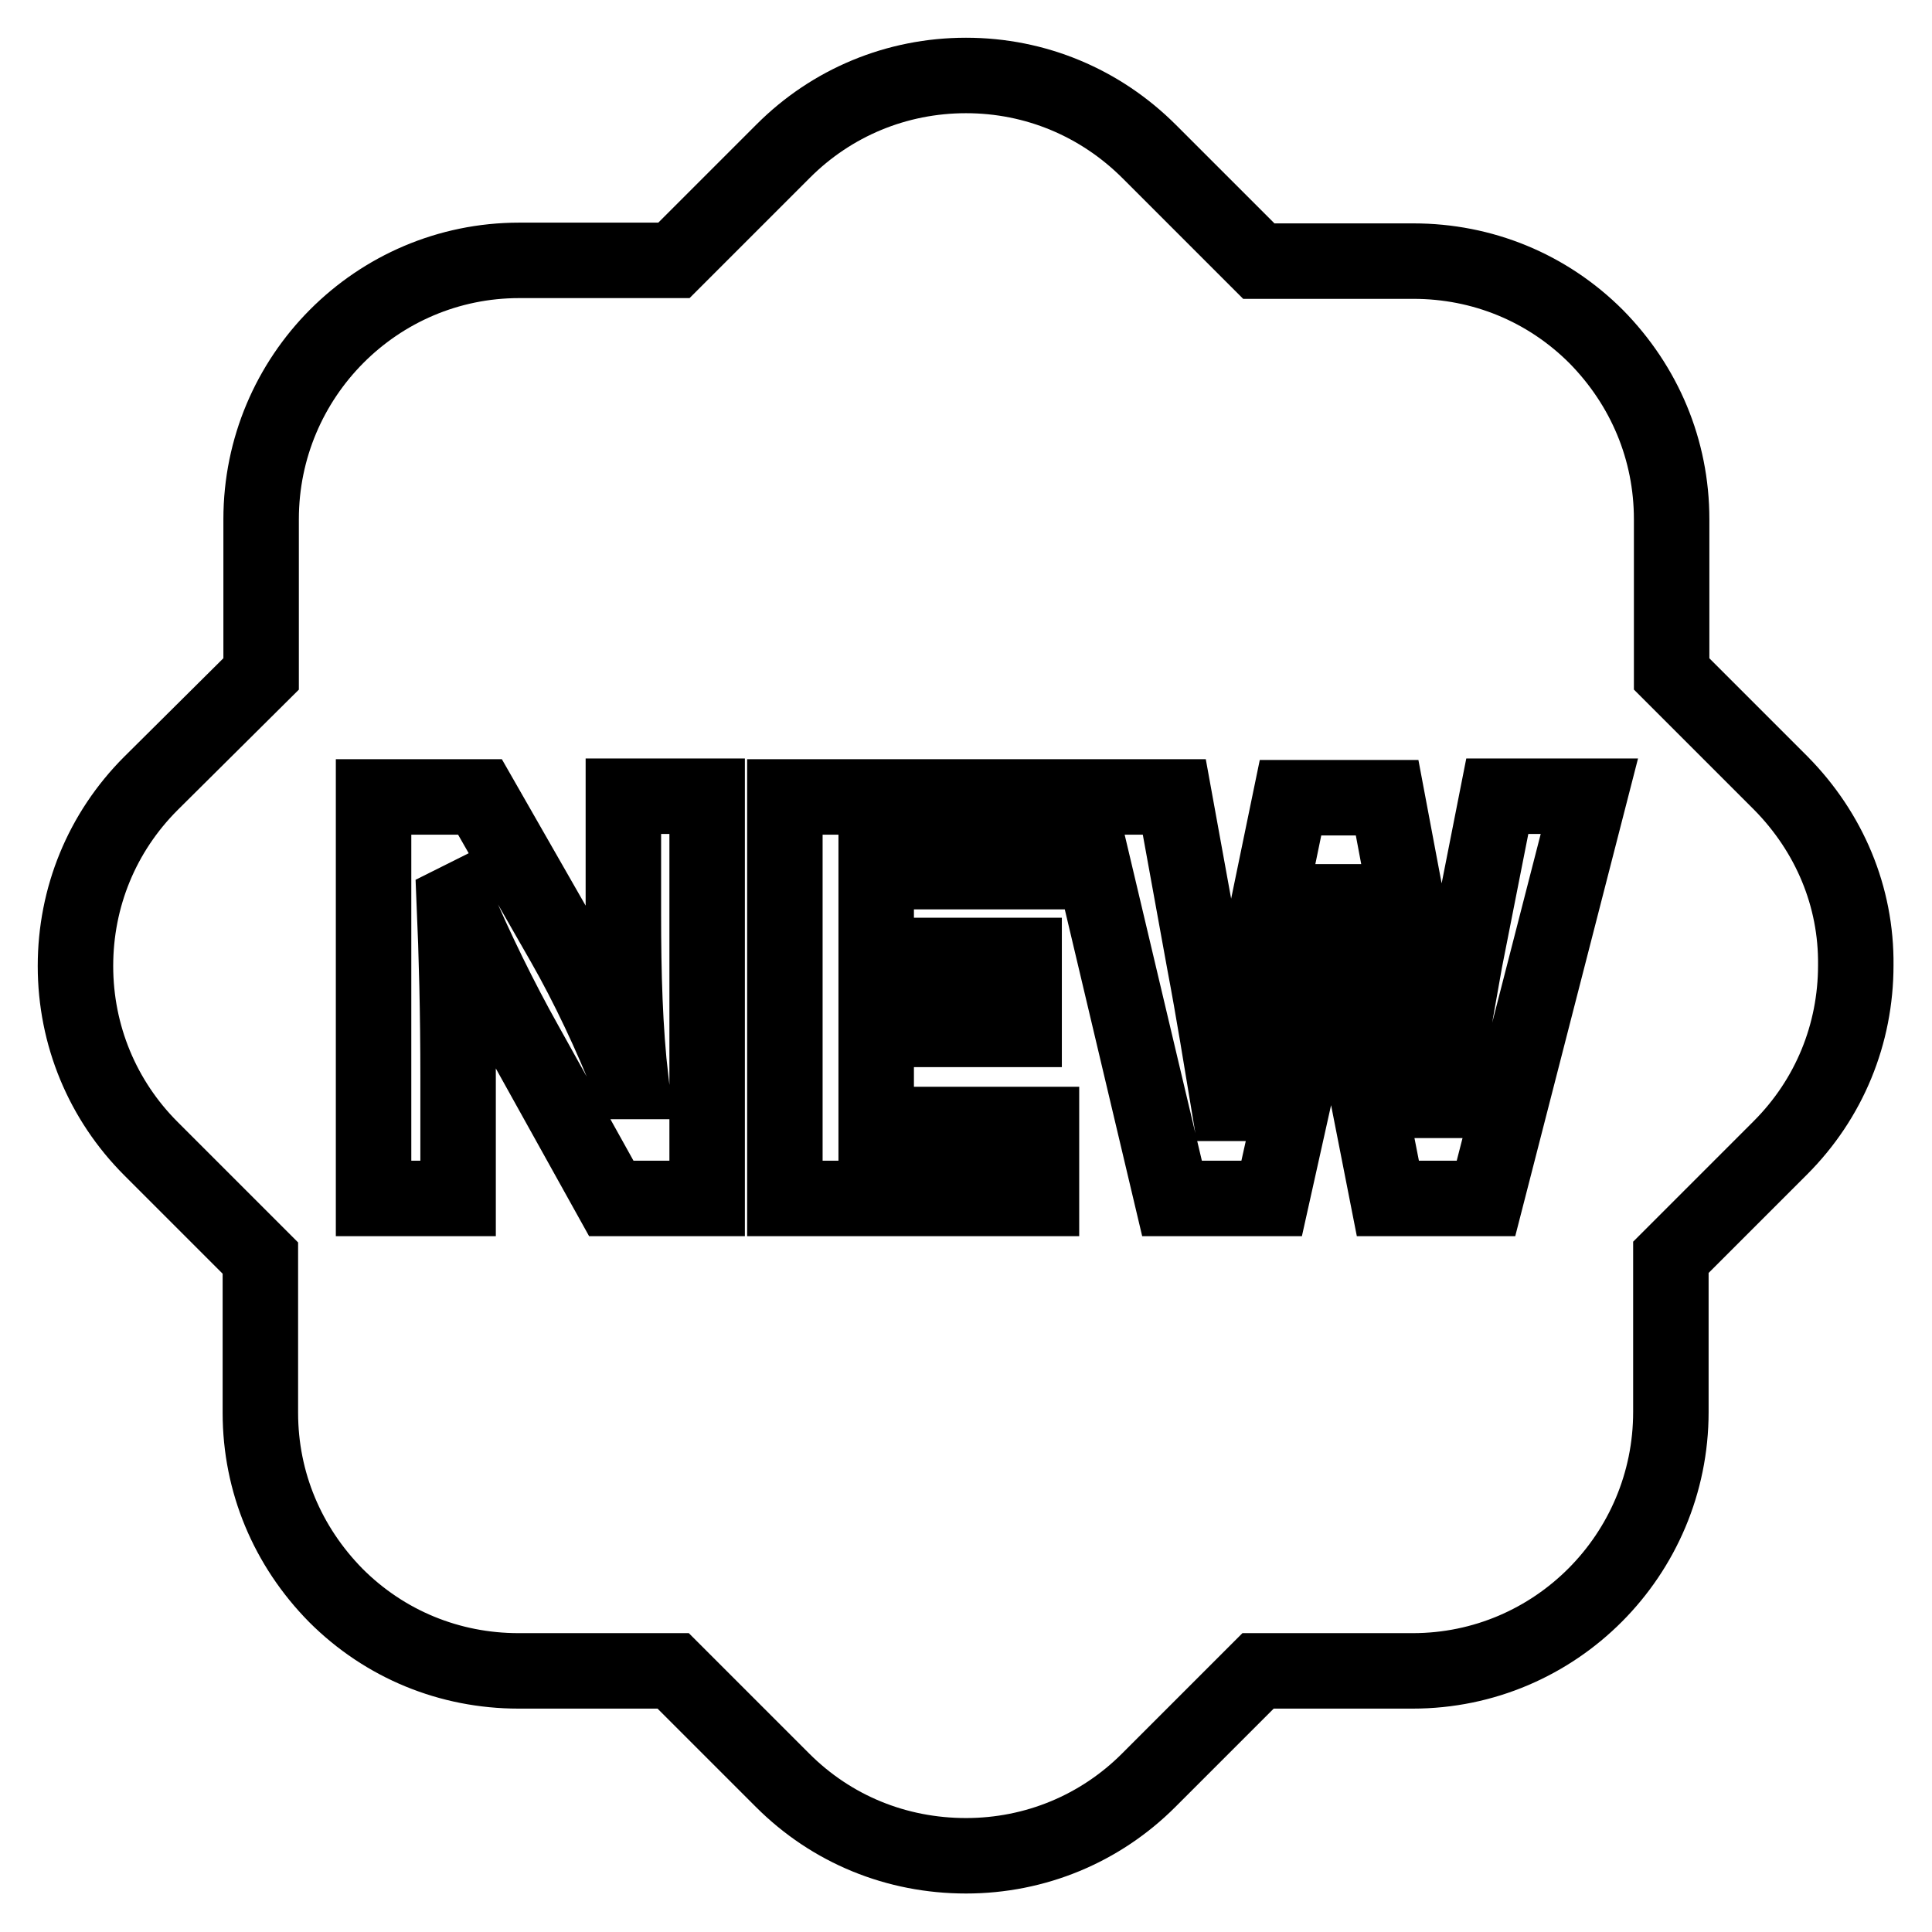 <?xml version="1.0" encoding="utf-8"?>
<!-- Svg Vector Icons : http://www.onlinewebfonts.com/icon -->
<!DOCTYPE svg PUBLIC "-//W3C//DTD SVG 1.1//EN" "http://www.w3.org/Graphics/SVG/1.1/DTD/svg11.dtd">
<svg version="1.1" xmlns="http://www.w3.org/2000/svg" xmlns:xlink="http://www.w3.org/1999/xlink" x="0px" y="0px" viewBox="0 0 256 256" enable-background="new 0 0 256 256" xml:space="preserve">
<g><g><path stroke-width="10" fill-opacity="0" stroke="#000000"  d="M236,103.8l-14.5-14.5V68.8c0-9.2-3.6-17.7-10-24.2c-6.5-6.5-15.1-10-24.2-10h-20.5l-14.5-14.5C145.8,13.6,137.2,10,128,10c-9.2,0-17.8,3.6-24.2,10L89.3,34.5H68.8c-18.9,0-34.2,15.4-34.2,34.3v20.5L20,103.8c-6.5,6.5-10,15.1-10,24.2c0,9.2,3.6,17.8,10,24.2l14.5,14.5v20.5c0,9.2,3.6,17.7,10,24.2c6.5,6.5,15.1,10,24.2,10h20.5l14.5,14.5c6.5,6.5,15.1,10,24.3,10c9.2,0,17.8-3.6,24.2-10l14.5-14.5h20.5c18.9,0,34.2-15.4,34.2-34.3v-20.5l14.5-14.5c6.5-6.5,10-15.1,10-24.2C246,118.8,242.4,110.3,236,103.8z M93.6,158.8H81l-11.4-20.5c-3.2-5.7-6.6-12.6-9.2-18.8l-0.2,0.1c0.3,7,0.5,14.5,0.5,23.2v16H49.5v-53.2h14.1L74.7,125c3.2,5.6,6.3,12.2,8.7,18.3h0.2c-0.8-7-1-14.2-1-22.2v-15.6h11.1V158.8L93.6,158.8z M138,158.8h-34v-53.2h32.9v9.9h-20.8v11.1h19.6v9.8h-19.6v12.6H138L138,158.8L138,158.8z M196.9,158.8h-13l-4.5-22.9c-1-5.4-1.9-10.4-2.5-16.4h-0.2c-0.9,6-1.8,11.1-3.1,16.4l-5.1,22.9h-13.2l-12.6-53.2h12.9l4,22c1.2,6.3,2.3,13.2,3.2,18.6h0.2c0.9-5.8,2.1-12.2,3.5-18.7l4.5-21.8h12.8L188,128c1.2,6.2,2,11.9,2.8,17.8h0.2c0.8-5.9,2-12.2,3.1-18.5l4.3-21.8h12.2L196.9,158.8z"/></g></g>
</svg>